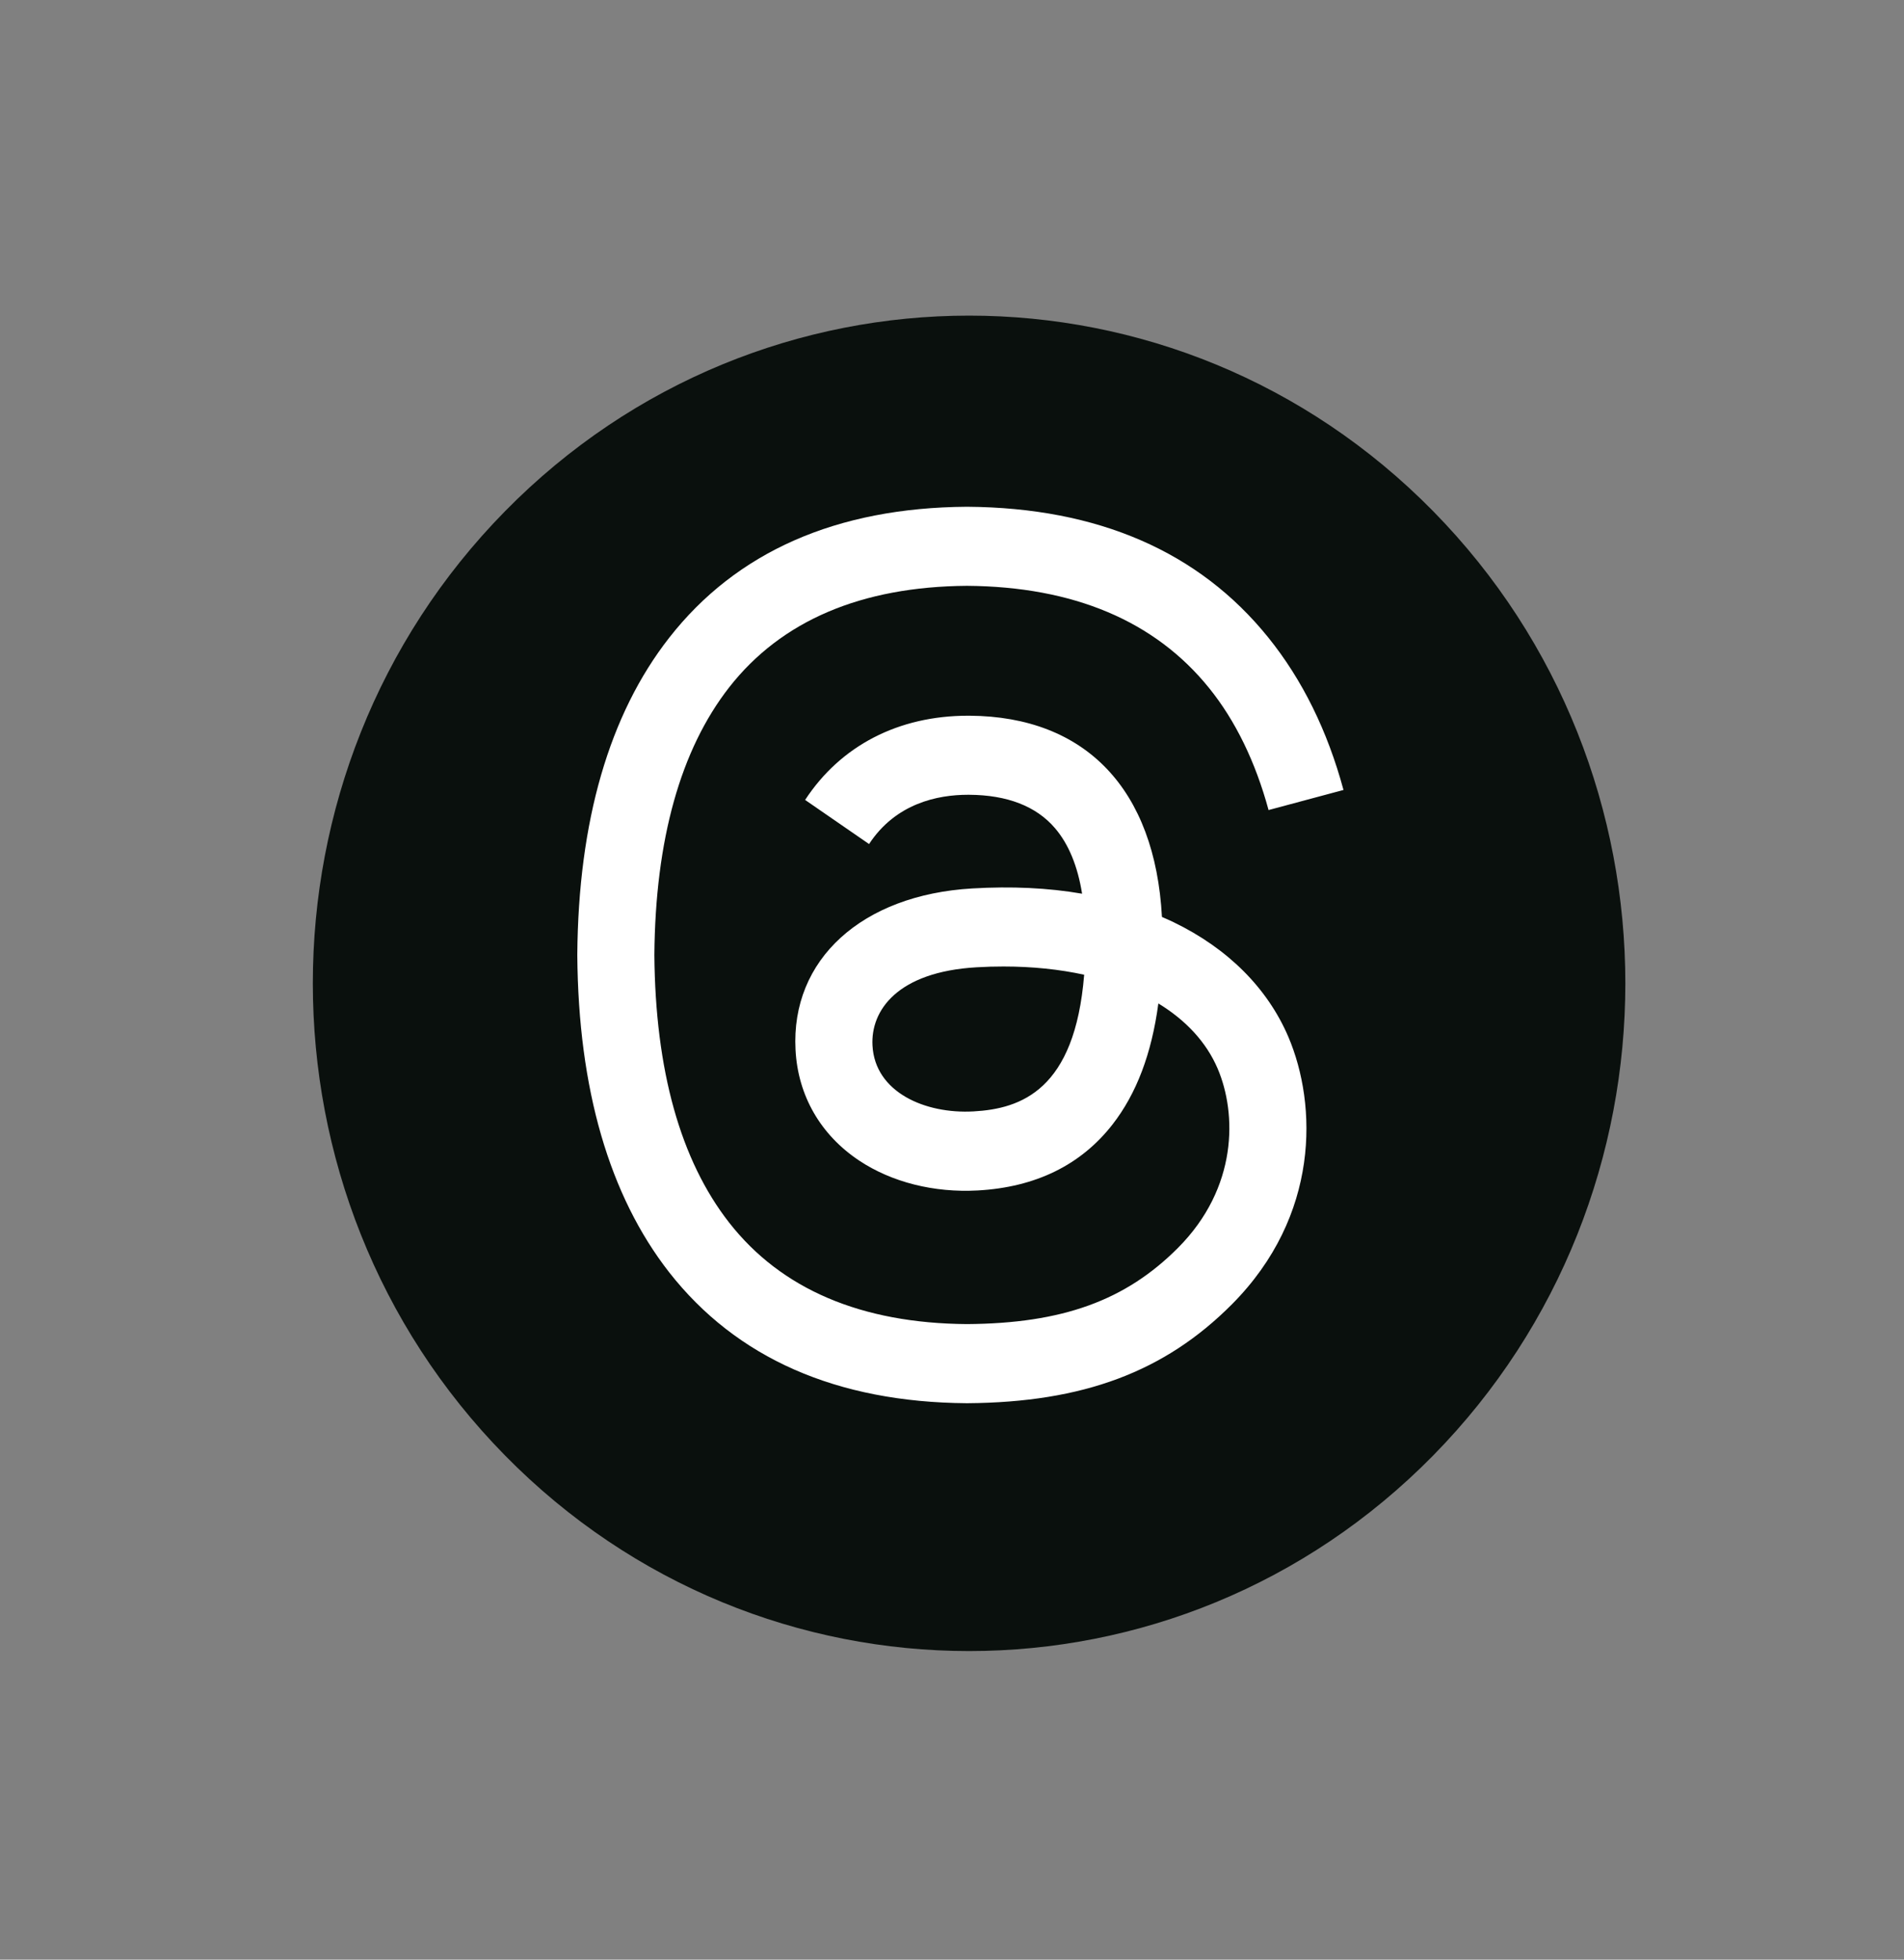 <svg width="34" height="35" viewBox="0 0 34 35" fill="none" xmlns="http://www.w3.org/2000/svg">
<rect x="0" y="0" width="34" height="35" fill="#808080" stroke="none"/>
<path d="M25.592 25.996C30.168 21.338 30.168 13.788 25.592 9.13C21.015 4.473 13.595 4.473 9.019 9.13C4.442 13.788 4.442 21.338 9.019 25.996C13.595 30.653 21.015 30.653 25.592 25.996Z" fill="#0A100D"/>
<path d="M20.957 16.471C20.887 16.438 20.818 16.406 20.749 16.377C20.626 14.1 19.391 12.797 17.315 12.783C17.305 12.783 17.297 12.783 17.286 12.783C16.045 12.783 15.013 13.316 14.377 14.287L15.519 15.075C15.994 14.351 16.738 14.195 17.286 14.195C17.293 14.195 17.299 14.195 17.305 14.195C17.988 14.199 18.504 14.4 18.838 14.79C19.081 15.073 19.244 15.467 19.323 15.962C18.718 15.857 18.063 15.827 17.362 15.868C15.388 15.983 14.12 17.14 14.206 18.75C14.248 19.567 14.652 20.269 15.343 20.729C15.926 21.116 16.679 21.305 17.46 21.262C18.491 21.205 19.301 20.809 19.866 20.084C20.294 19.534 20.565 18.82 20.685 17.922C21.177 18.222 21.542 18.614 21.744 19.086C22.086 19.889 22.107 21.211 21.036 22.287C20.098 23.229 18.971 23.637 17.268 23.649C15.378 23.635 13.951 23.026 13.021 21.837C12.15 20.722 11.702 19.115 11.685 17.056C11.702 14.997 12.152 13.39 13.021 12.276C13.951 11.087 15.378 10.477 17.268 10.463C19.17 10.477 20.624 11.091 21.589 12.286C22.062 12.871 22.419 13.608 22.653 14.468L23.991 14.109C23.705 13.052 23.256 12.14 22.647 11.385C21.411 9.851 19.603 9.067 17.272 9.051H17.262C14.938 9.067 13.149 9.855 11.948 11.393C10.88 12.76 10.327 14.665 10.309 17.05V17.056V17.062C10.327 19.45 10.88 21.352 11.948 22.722C13.149 24.257 14.938 25.045 17.264 25.062H17.274C19.342 25.047 20.8 24.501 22 23.294C23.57 21.714 23.524 19.735 23.006 18.518C22.633 17.647 21.925 16.939 20.957 16.471ZM17.386 19.85C16.522 19.899 15.623 19.509 15.58 18.672C15.547 18.052 16.018 17.358 17.441 17.276C17.605 17.266 17.764 17.262 17.921 17.262C18.436 17.262 18.92 17.313 19.36 17.409C19.195 19.468 18.233 19.803 17.386 19.85Z" fill="white"/>
</svg>
